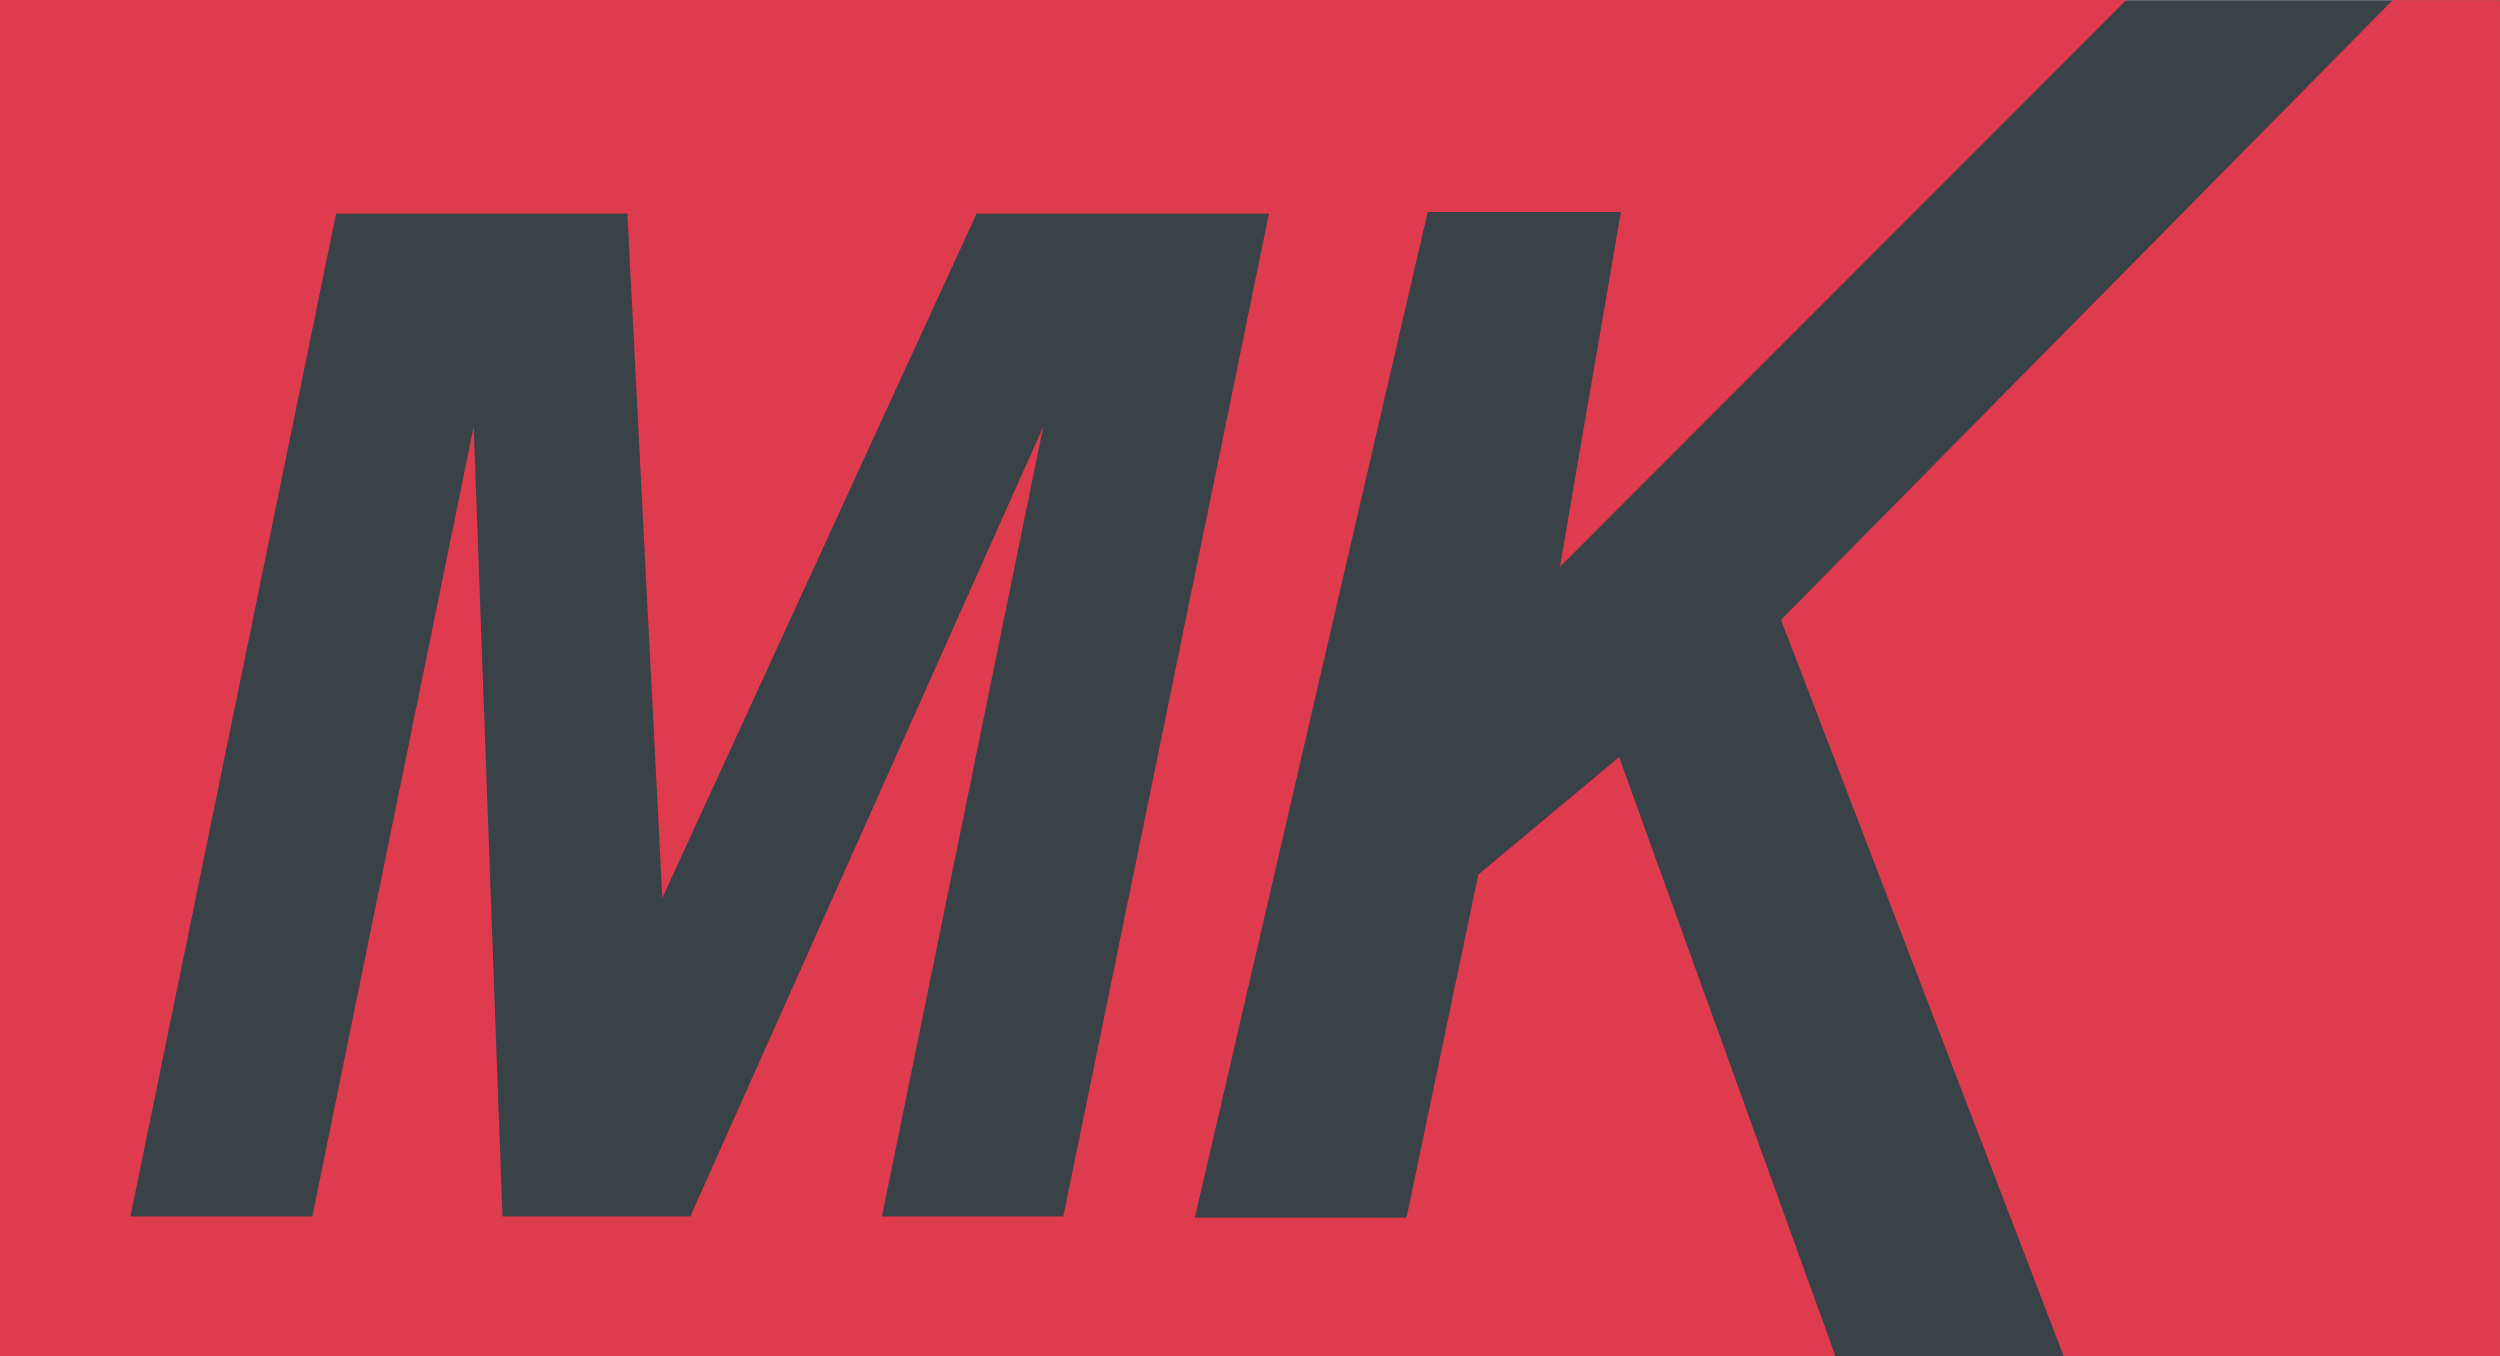 <?xml version="1.0" encoding="UTF-8" standalone="no"?>
<svg
   id="Layer_1"
   data-name="Layer 1"
   viewBox="0 0 4738.804 2570.629"
   version="1.1"
   sodipodi:docname="mk-small.svg"
   width="4738.804"
   height="2570.629"
   inkscape:version="1.3.2 (091e20e, 2023-11-25, custom)"
   xmlns:inkscape="http://www.inkscape.org/namespaces/inkscape"
   xmlns:sodipodi="http://sodipodi.sourceforge.net/DTD/sodipodi-0.dtd"
   xmlns="http://www.w3.org/2000/svg"
   xmlns:svg="http://www.w3.org/2000/svg">
  <sodipodi:namedview
     id="namedview2"
     pagecolor="#505050"
     bordercolor="#eeeeee"
     borderopacity="1"
     inkscape:showpageshadow="0"
     inkscape:pageopacity="0"
     inkscape:pagecheckerboard="0"
     inkscape:deskcolor="#505050"
     showgrid="true"
     inkscape:zoom="0.044194174"
     inkscape:cx="-1278.4491"
     inkscape:cy="-6143.3437"
     inkscape:window-width="2560"
     inkscape:window-height="1369"
     inkscape:window-x="1072"
     inkscape:window-y="224"
     inkscape:window-maximized="1"
     inkscape:current-layer="Layer_1">
    <inkscape:grid
       id="grid2"
       units="px"
       originx="-165.566"
       originy="-111.051"
       spacingx="1"
       spacingy="1"
       empcolor="#0099e5"
       empopacity="0.302"
       color="#0099e5"
       opacity="0.149"
       empspacing="5"
       dotted="false"
       gridanglex="30"
       gridanglez="30"
       visible="true" />
  </sodipodi:namedview>
  <defs
     id="defs1">
    <style
       id="style1">
      .cls-1, .cls-2, .cls-3 {
        stroke-width: 0px;
      }

      .cls-1, .cls-3 {
        fill: #394247;
      }

      .cls-2 {
        fill: #de3b4e;
      }

      .cls-2, .cls-3 {
        fill-rule: evenodd;
      }
    </style>
  </defs>
  <rect
     class="cls-1"
     width="4738.803"
     height="2570.267"
     id="rect1"
     x="0.002"
     y="0.365"
     ry="0" />
  <path
     class="cls-2"
     d="M 3911.8,2570.632 3375.934,1174.739 4535.284,0.369 h 203.48 l 0.034,2570.255"
     id="path1"
     sodipodi:nodetypes="ccccc" />
  <polygon
     class="cls-2"
     points="2967.72,1768.84 2831.63,2419.22 2430.44,2419.22 2871.77,512.96 3238,512.96 3122.36,1185.61 4196.03,111.05 165.57,111.05 165.57,2681.68 3644.62,2681.68 3234.59,1546.15 "
     id="polygon1"
     transform="translate(-165.566,-111.051)" />
  <polygon
     class="cls-3"
     points="757.55,2416.72 1063.41,919.91 1117.98,2416.72 1474.09,2416.72 2143.05,919.91 1837.26,2416.72 2181.06,2416.72 2570.94,515.92 2016.69,515.92 1421.03,1813.07 1354.79,515.92 802.62,515.92 412.81,2416.72 "
     id="polygon2"
     transform="translate(-165.566,-111.051)" />
</svg>
